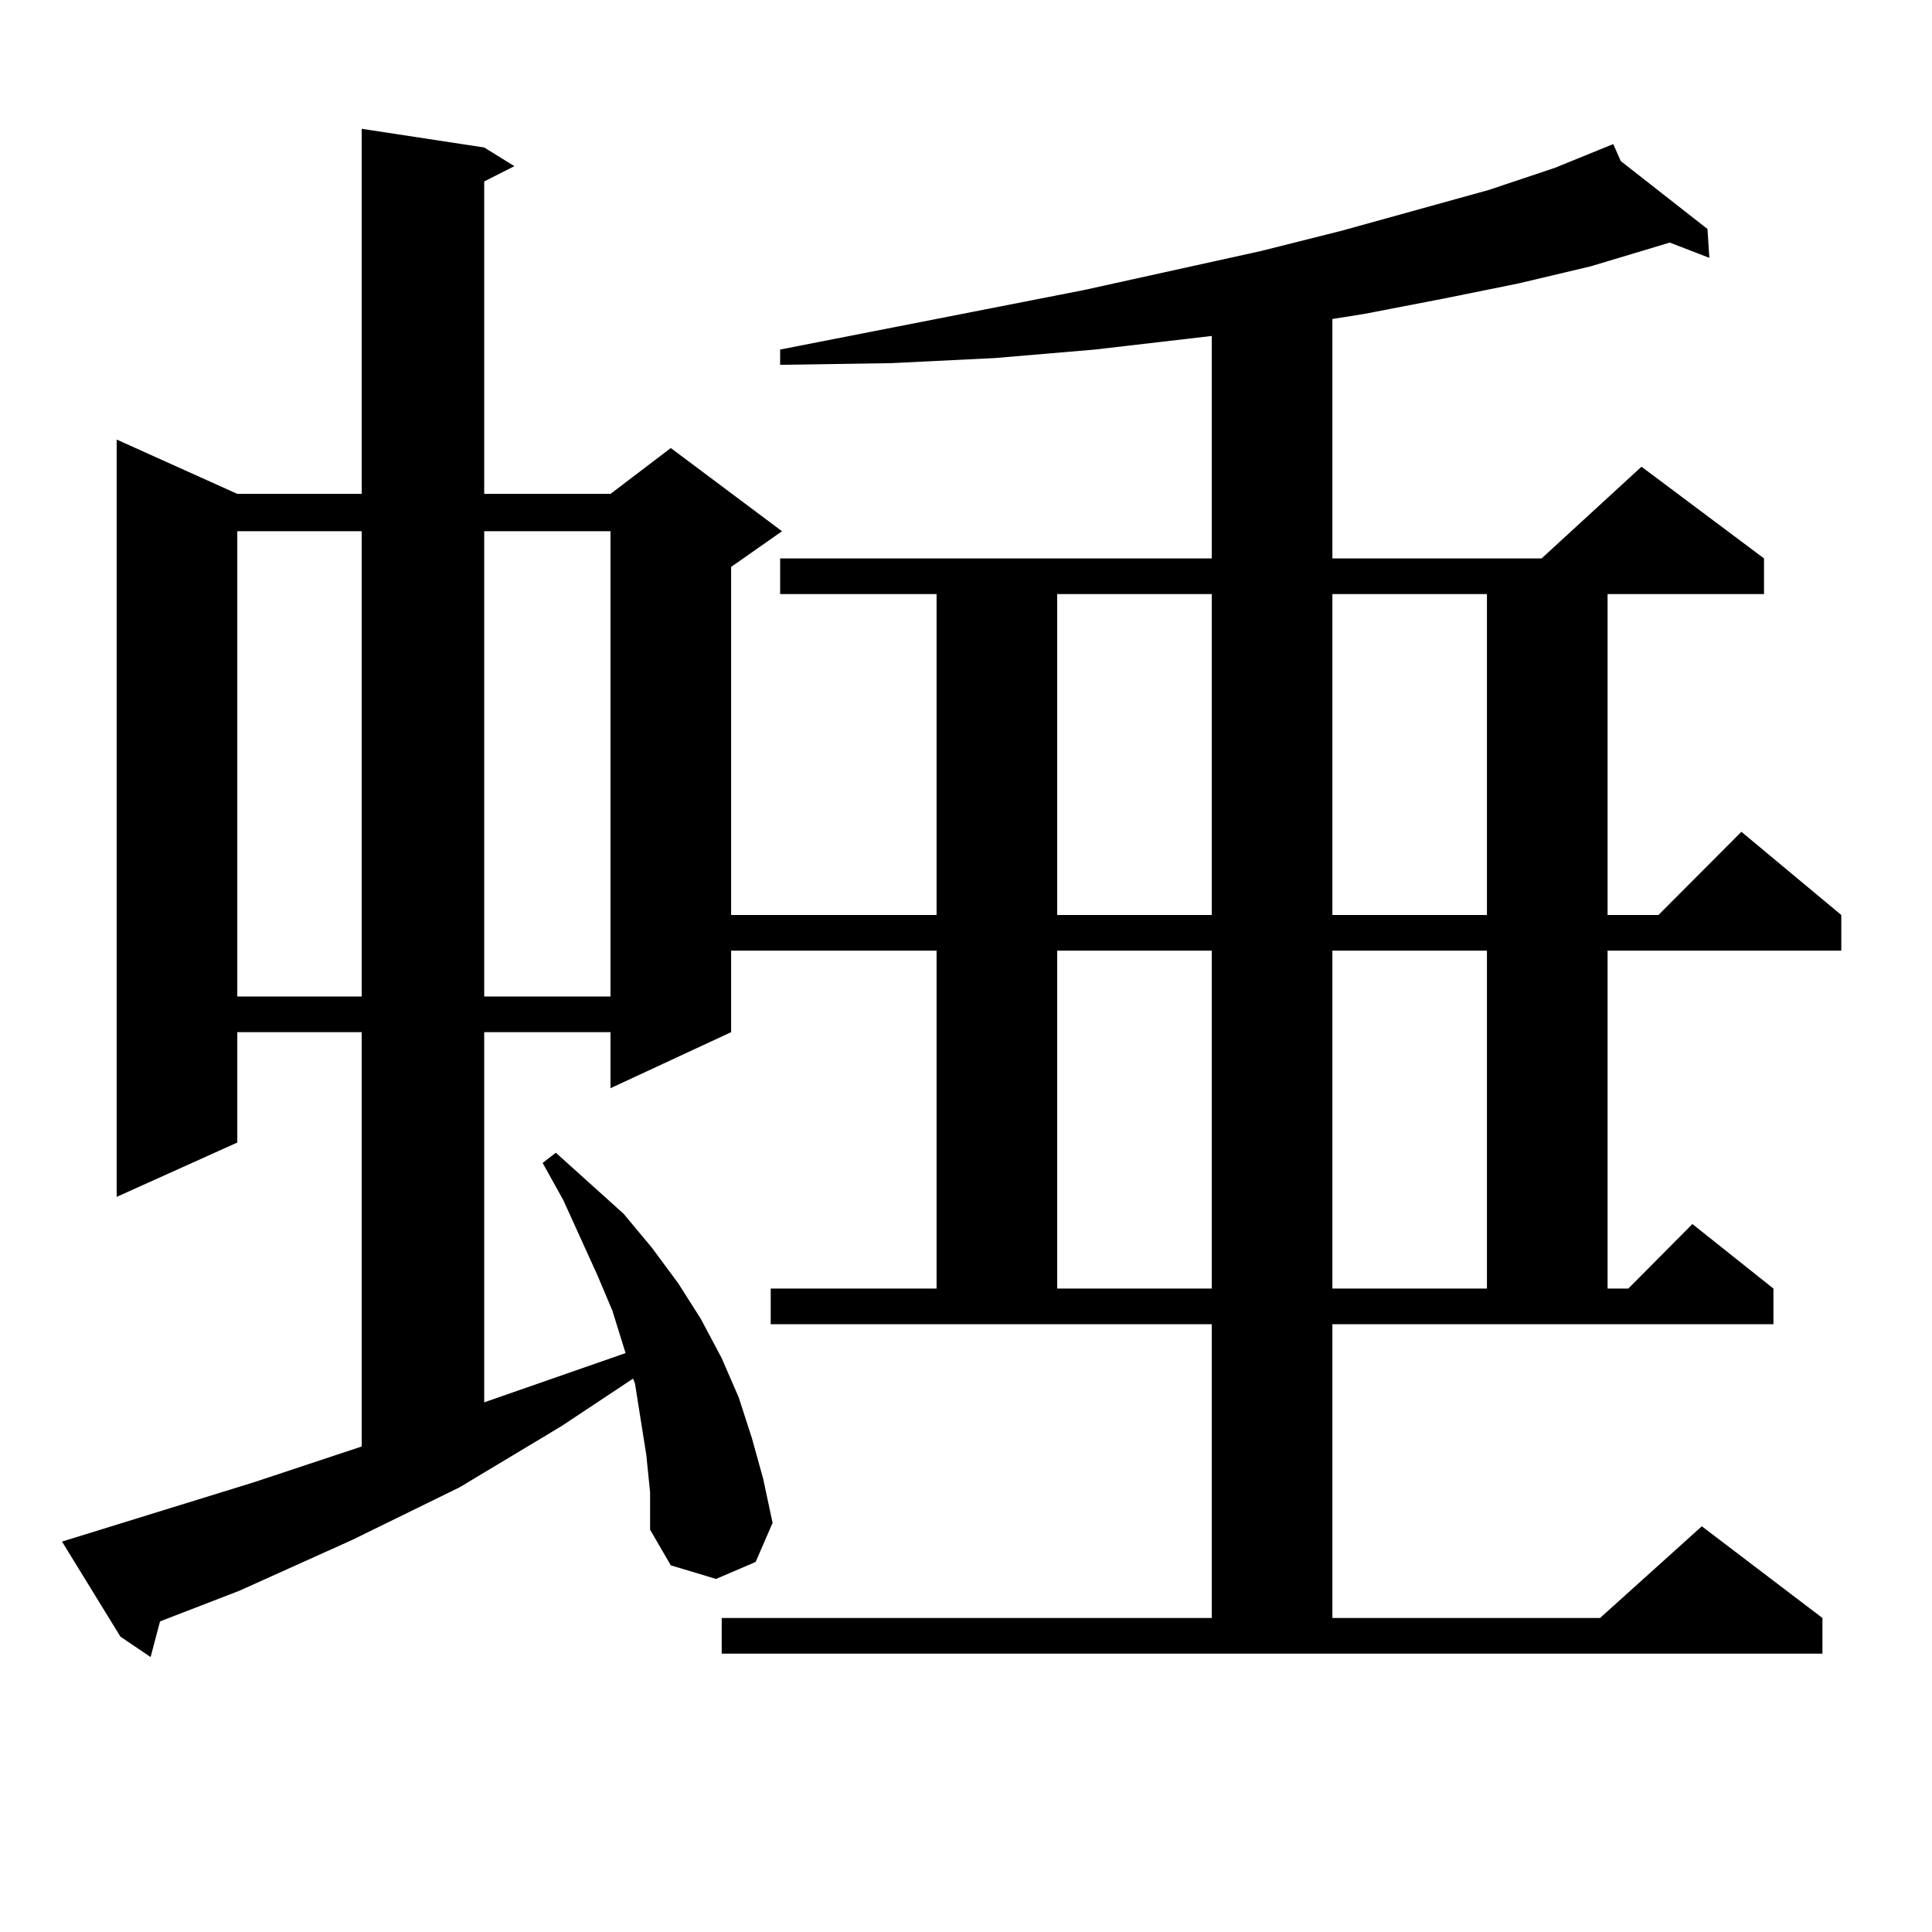 <?xml version="1.0" encoding="utf-8"?>
<!-- Generator: Adobe Illustrator 16.0.0, SVG Export Plug-In . SVG Version: 6.00 Build 0)  -->
<!DOCTYPE svg PUBLIC "-//W3C//DTD SVG 1.1//EN" "http://www.w3.org/Graphics/SVG/1.1/DTD/svg11.dtd">
<svg version="1.1" id="图层_1" xmlns="http://www.w3.org/2000/svg" xmlns:xlink="http://www.w3.org/1999/xlink" x="0px" y="0px"
	 width="1000px" height="1000px" viewBox="0 0 1000 1000" enable-background="new 0 0 1000 1000" xml:space="preserve">
<path d="M689.642,837.469h138.533l52.682-47.461l62.438,47.461v18.457H373.552v-18.457h253.652V685.418H398.917v-18.457h85.852
	V492.059H378.43v42.188l-62.438,29.004v-29.004h-65.364v191.602l73.169-25.488l-6.829-21.973l-7.805-18.457l-17.561-38.672
	l-10.731-19.336l6.829-5.273l17.561,15.82l17.561,15.82l14.634,17.578l13.658,18.457l11.707,18.457l10.731,20.215l8.78,20.215
	l6.829,21.094l5.854,21.094l4.878,22.852l-8.78,20.215l-20.487,8.789l-23.414-7.031l-10.731-18.457V772.43l-1.951-19.336
	l-2.927-18.457l-2.927-18.457l-0.976-2.637l-37.072,24.609l-52.682,31.641l-55.608,27.246l-58.535,26.367l-40.975,15.82
	l-4.878,18.457L62.34,847.137l-30.243-49.219l99.51-30.762l55.608-18.457V534.246h-64.389v57.129L60.389,619.5V227.508
	l62.438,28.125h64.389V66.668l63.413,9.668l15.609,9.668l-15.609,7.91v161.719h65.364l31.219-23.73l57.56,43.066l-26.341,18.457
	v180.176h106.339V307.488h-80.974v-18.457h223.409V173.895l-60.486,7.031l-51.706,4.395l-53.657,2.637l-57.56,0.879v-7.91
	l157.069-30.762l91.705-20.215l41.95-10.547l76.096-21.094l34.146-11.426l30.243-12.305l3.902,8.789l44.877,35.156l0.976,14.941
	l-20.487-7.91l-40.975,12.305l-37.072,8.789l-39.023,7.91l-40.975,7.91l-16.585,2.637v123.926h108.29l51.706-47.461l63.413,47.461
	v18.457h-80.974v166.113h26.341l42.926-43.066l51.706,43.066v18.457H832.077v174.902h10.731l33.17-33.398l41.95,33.398v18.457
	H689.642V837.469z M122.826,274.969v240.82h64.389v-240.82H122.826z M250.628,274.969v240.82h65.364v-240.82H250.628z
	 M547.206,307.488v166.113h79.998V307.488H547.206z M547.206,492.059v174.902h79.998V492.059H547.206z M689.642,307.488v166.113
	h79.998V307.488H689.642z M689.642,492.059v174.902h79.998V492.059H689.642z"/>
</svg>

